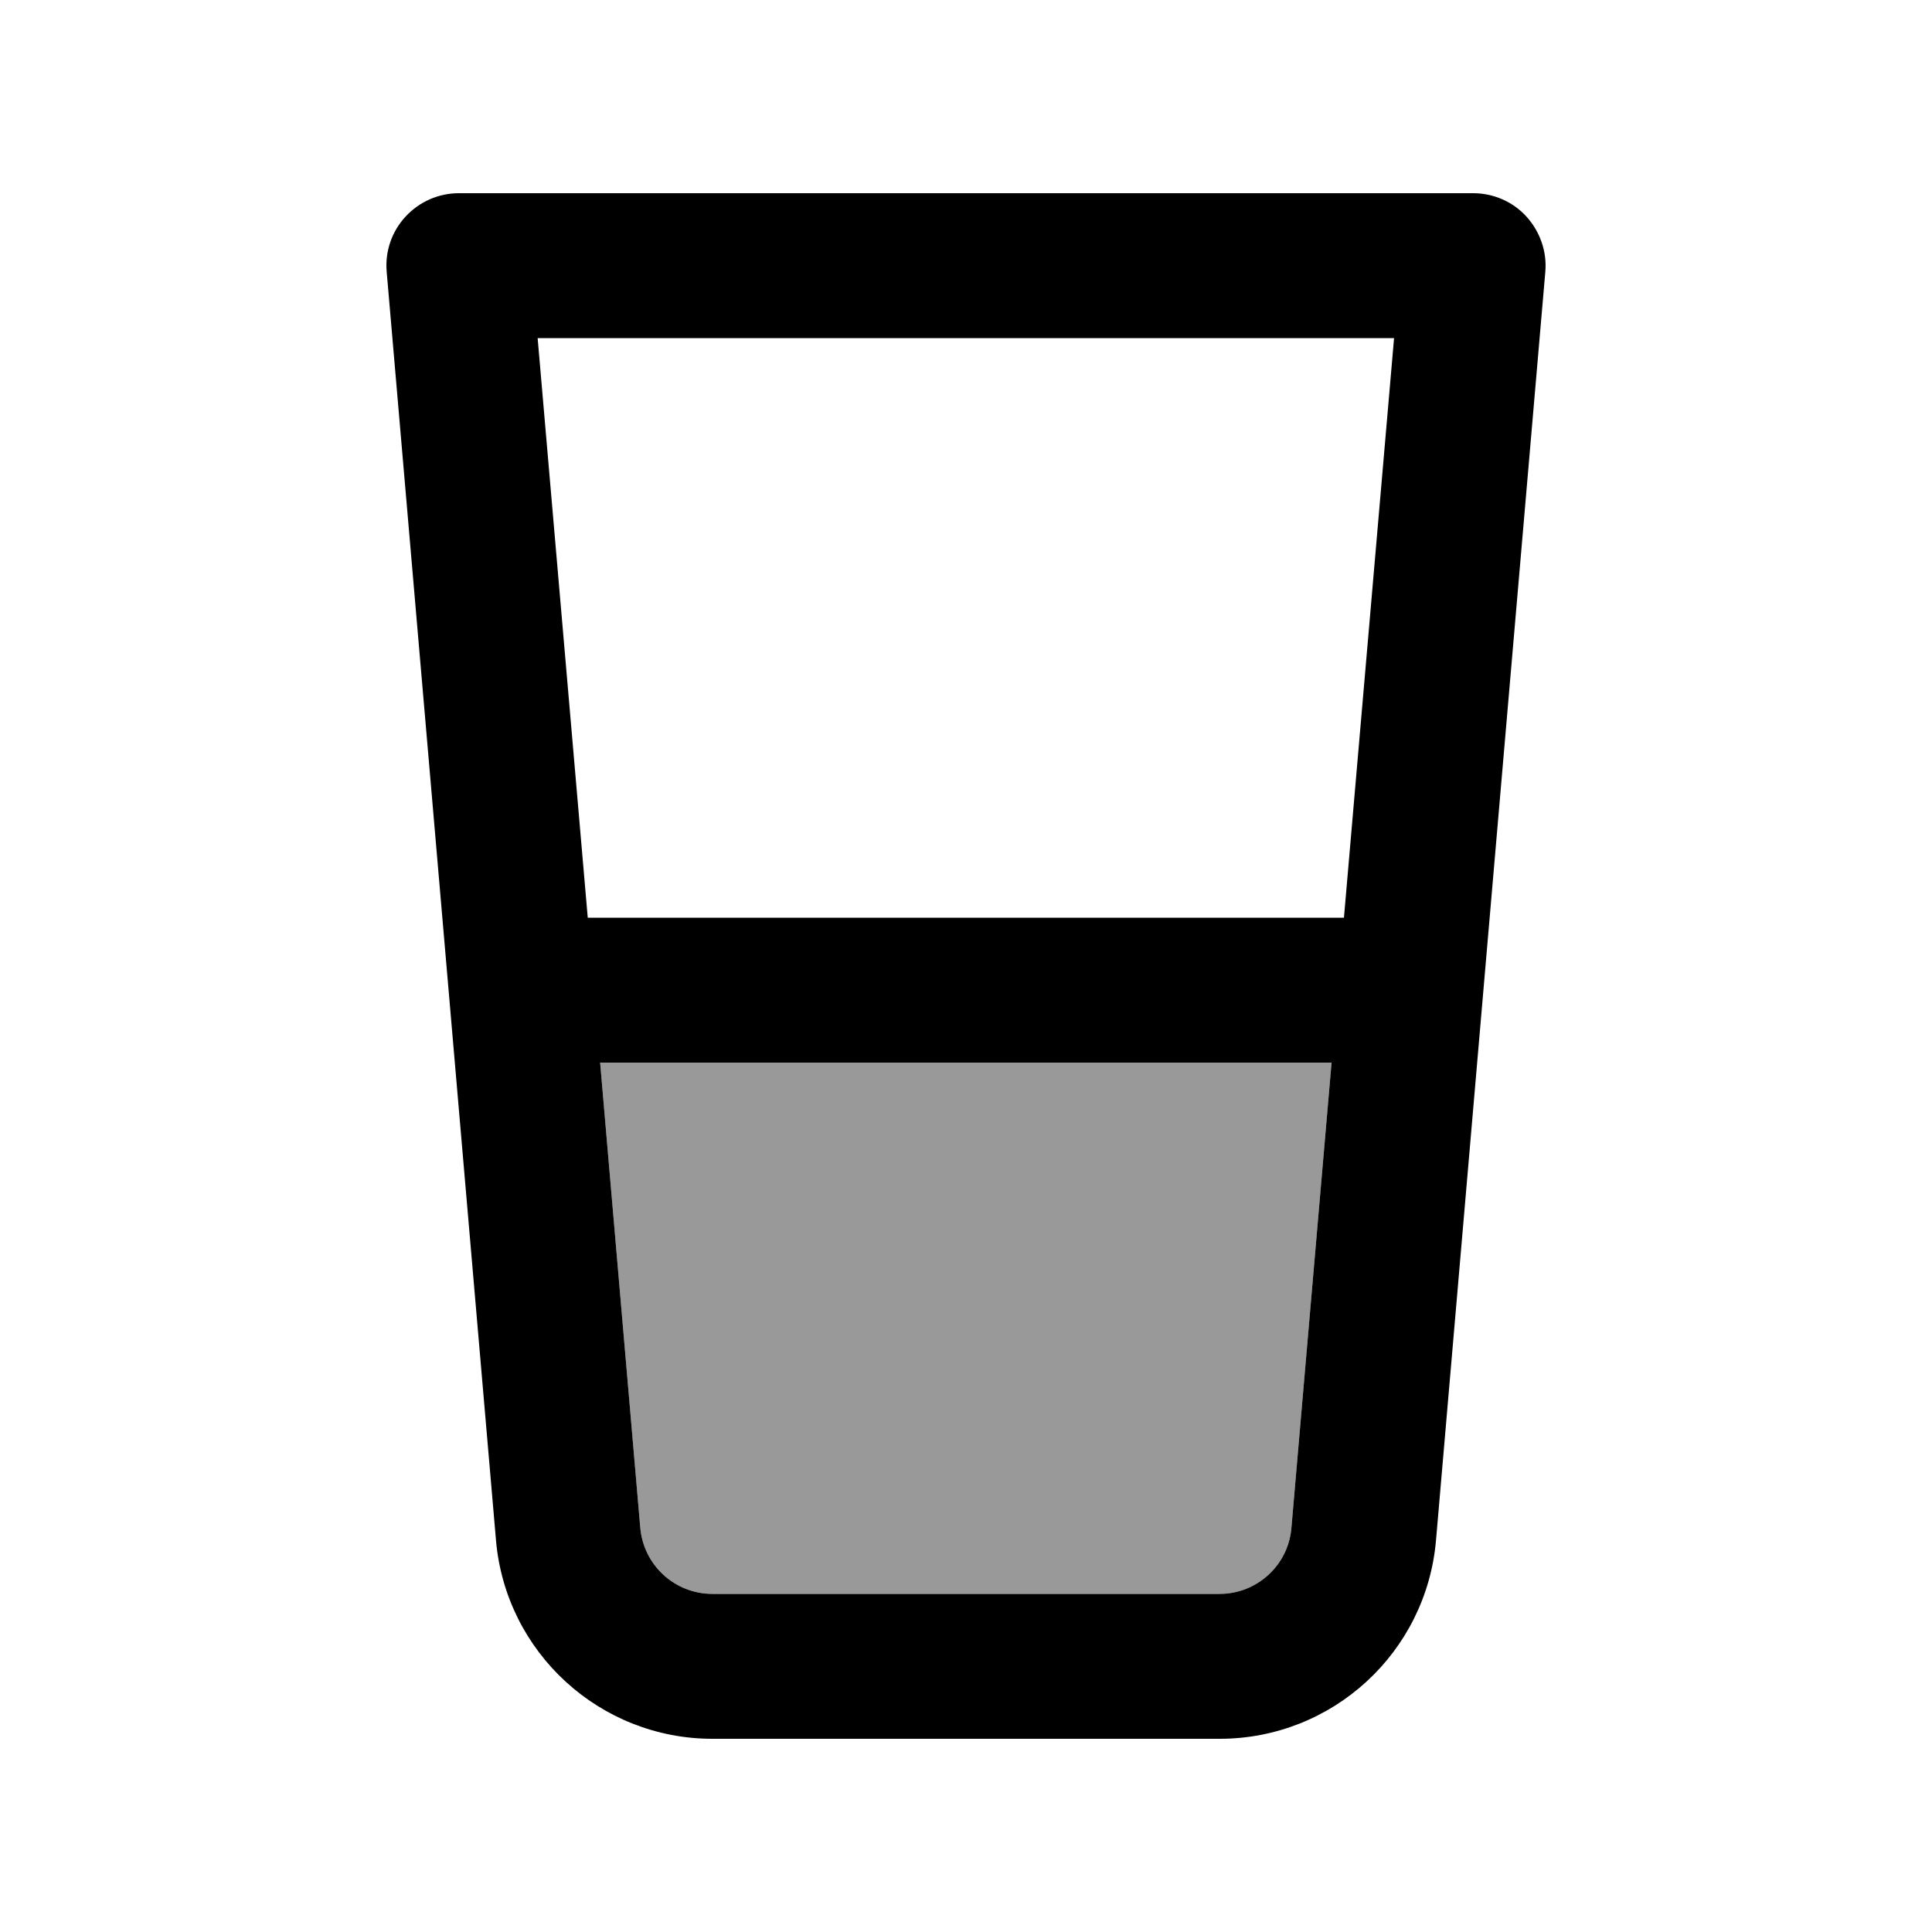 <svg xmlns="http://www.w3.org/2000/svg" viewBox="0 0 640 640"><!--! Font Awesome Pro 7.1.0 by @fontawesome - https://fontawesome.com License - https://fontawesome.com/license (Commercial License) Copyright 2025 Fonticons, Inc. --><path opacity=".4" fill="currentColor" d="M198.8 352L441.1 352L427.8 506.1C426.8 518.5 416.4 528 404 528L236 528C223.5 528 213.2 518.5 212.1 506.1L198.8 352z"/><path fill="currentColor" d="M152 64C145.3 64 138.9 66.8 134.3 71.8C129.7 76.8 127.5 83.4 128.1 90.1L164.3 510.2C167.5 547.4 198.7 576 236 576L404 576C441.4 576 472.5 547.4 475.7 510.2L511.9 90.1C512.5 83.4 510.2 76.8 505.7 71.8C501.2 66.8 494.7 64 488 64L152 64zM194.7 304L178.1 112L461.8 112L445.2 304L194.6 304zM198.8 352L441.1 352L427.8 506.1C426.8 518.5 416.4 528 404 528L236 528C223.5 528 213.2 518.5 212.1 506.1L198.8 352z"/></svg>